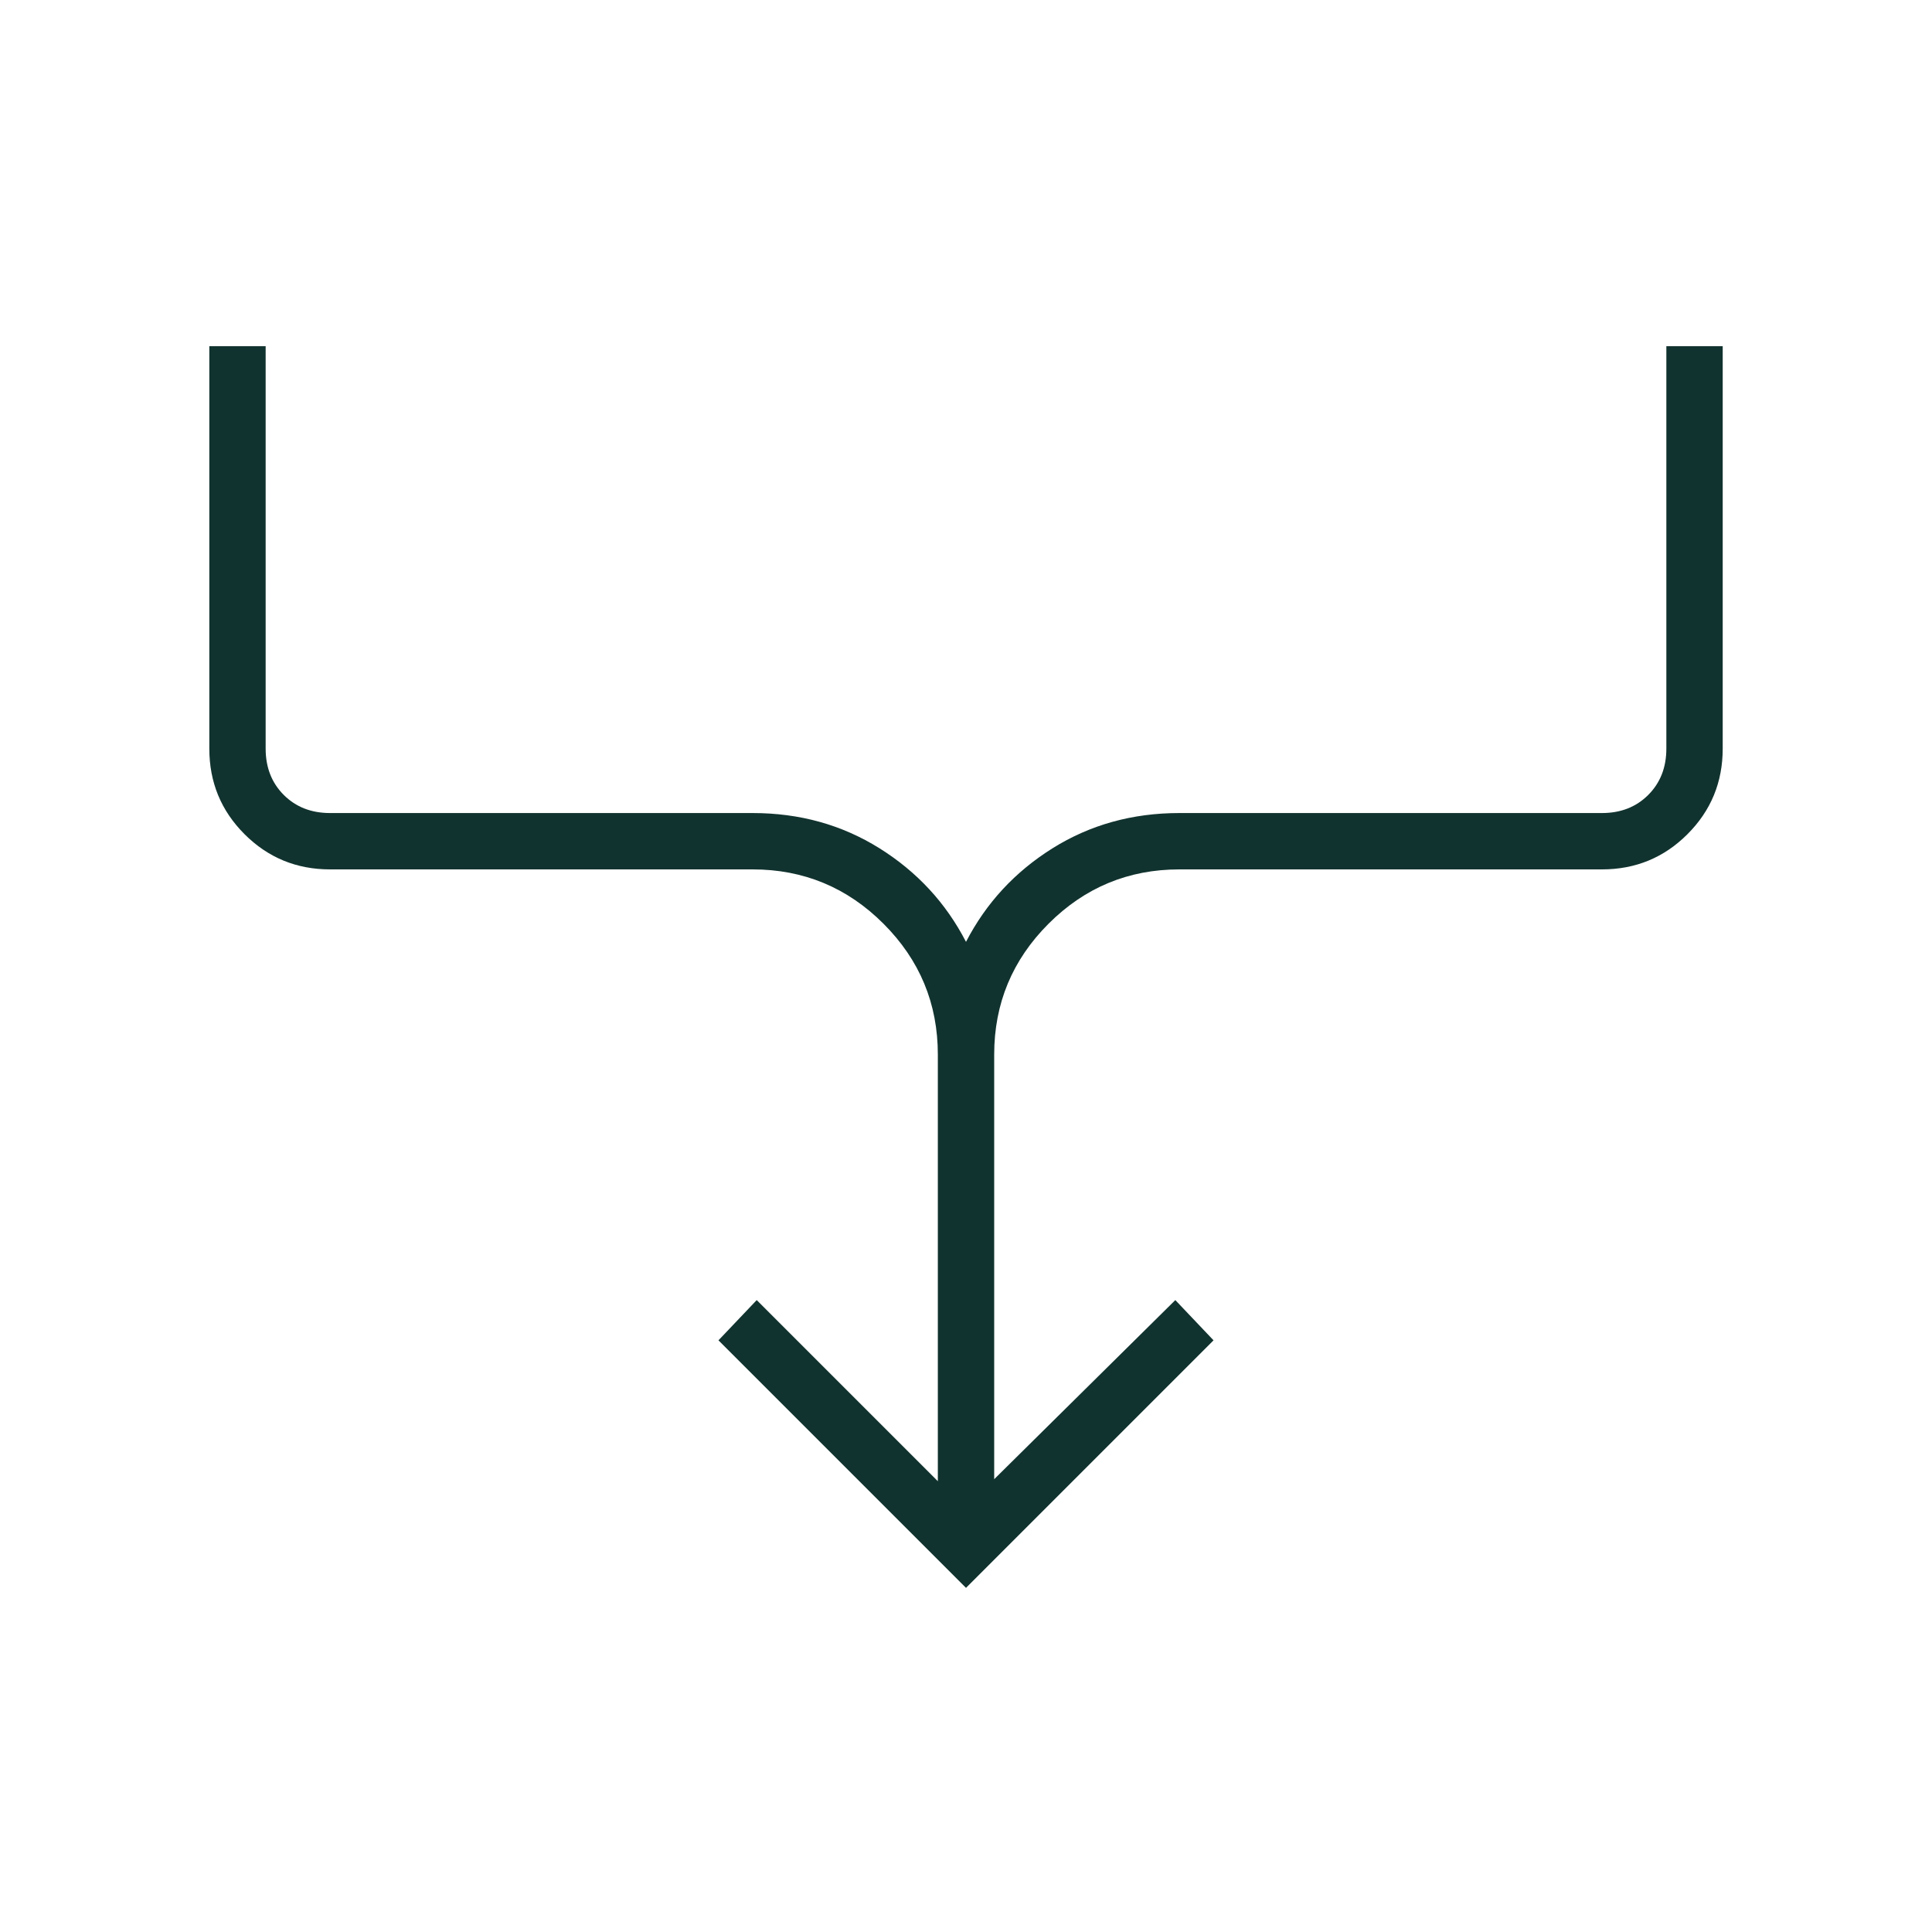 <svg width="64" height="64" viewBox="0 0 64 64" fill="none" xmlns="http://www.w3.org/2000/svg">
<mask id="mask0_76_802" style="mask-type:alpha" maskUnits="userSpaceOnUse" x="0" y="0" width="64" height="64">
<rect width="64" height="64" fill="#D9D9D9"/>
</mask>
<g mask="url(#mask0_76_802)">
<path d="M32 52.6L23.8 44.4L25.067 43.067L31.067 49.067V34.933C31.067 33.244 30.467 31.8 29.267 30.6C28.067 29.4 26.622 28.8 24.934 28.8H10.934C9.822 28.8 8.878 28.411 8.1 27.633C7.322 26.855 6.934 25.911 6.934 24.8V11.467H8.8V24.8C8.8 25.422 9 25.933 9.4 26.333C9.8 26.733 10.311 26.933 10.934 26.933H24.934C26.489 26.933 27.889 27.322 29.134 28.1C30.378 28.878 31.334 29.911 32 31.2C32.667 29.911 33.623 28.878 34.867 28.1C36.111 27.322 37.511 26.933 39.067 26.933H53.067C53.689 26.933 54.2 26.733 54.6 26.333C55 25.933 55.2 25.422 55.2 24.8V11.467H57.067V24.8C57.067 25.911 56.678 26.855 55.9 27.633C55.123 28.411 54.178 28.8 53.067 28.8H39.067C37.378 28.8 35.934 29.4 34.734 30.6C33.534 31.8 32.934 33.244 32.934 34.933V49L38.934 43.067L40.2 44.4L32 52.6Z" fill="#11332F"/>
</g>
</svg>
